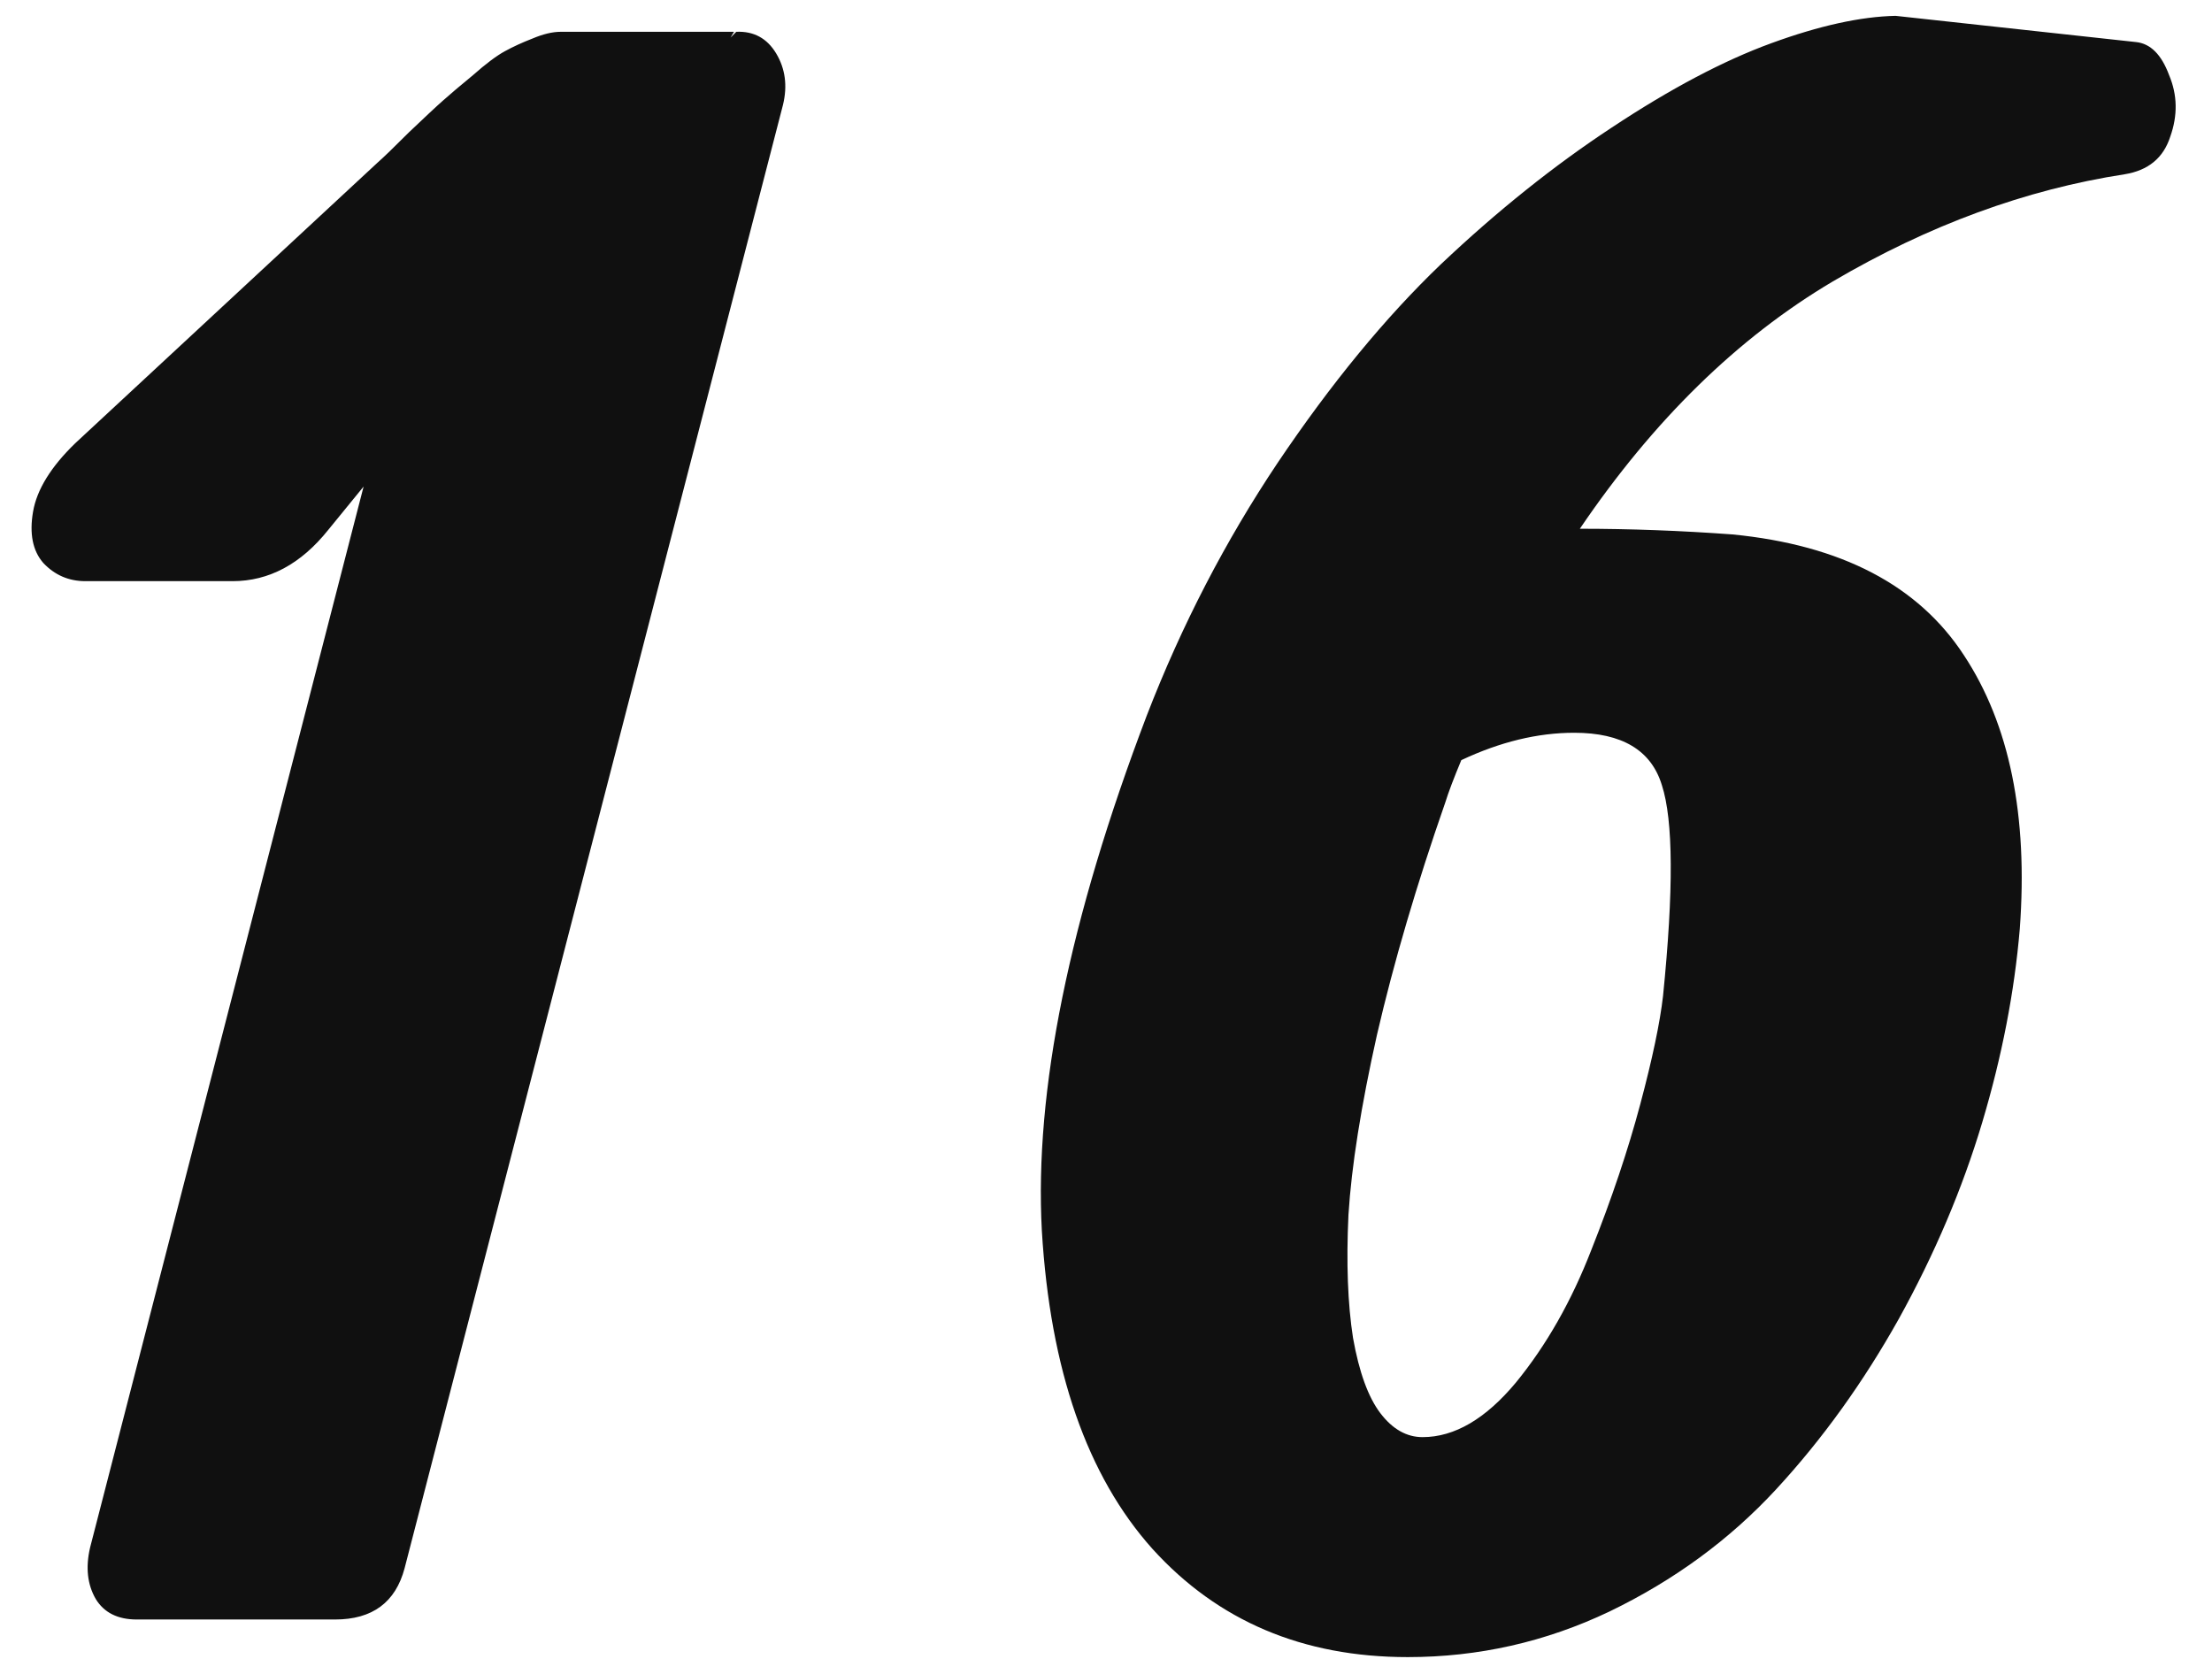 <svg width="56" height="42" viewBox="0 0 56 42" fill="none" xmlns="http://www.w3.org/2000/svg">
<path d="M18.496 0.95L18.64 0.805C19.083 0.786 19.419 0.969 19.65 1.353C19.881 1.738 19.939 2.171 19.823 2.652L10.243 39.702C10.013 40.567 9.426 41 8.483 41H3.463C2.982 41 2.635 40.827 2.424 40.481C2.212 40.115 2.164 39.682 2.28 39.182L9.205 12.318L8.31 13.415C7.618 14.28 6.81 14.713 5.886 14.713C5.886 14.713 4.646 14.713 2.164 14.713C1.741 14.713 1.385 14.559 1.096 14.252C0.827 13.944 0.741 13.511 0.837 12.953C0.933 12.395 1.289 11.818 1.904 11.222L9.551 4.124C9.705 3.989 9.974 3.729 10.359 3.344C10.763 2.96 11.051 2.69 11.225 2.537C11.398 2.383 11.648 2.171 11.975 1.902C12.302 1.613 12.571 1.411 12.783 1.296C12.994 1.18 13.225 1.075 13.475 0.978C13.745 0.863 13.985 0.805 14.197 0.805H18.582L18.496 0.95ZM39.996 13.386C41.266 13.386 42.554 13.434 43.862 13.53C46.613 13.8 48.566 14.819 49.72 16.589C50.874 18.339 51.345 20.648 51.134 23.514C50.999 25.111 50.682 26.746 50.182 28.419C49.681 30.093 48.979 31.747 48.075 33.382C47.171 34.998 46.132 36.441 44.959 37.711C43.785 38.98 42.381 40.009 40.746 40.798C39.13 41.568 37.428 41.952 35.639 41.952C32.984 41.952 30.83 41.038 29.175 39.211C27.521 37.364 26.588 34.681 26.376 31.16C26.184 27.621 27.069 23.273 29.031 18.118C29.916 15.829 31.022 13.694 32.349 11.712C33.696 9.712 35.071 8.038 36.476 6.692C37.899 5.345 39.342 4.191 40.804 3.229C42.285 2.248 43.632 1.536 44.843 1.094C46.055 0.651 47.104 0.42 47.989 0.401L54.077 1.065C54.443 1.103 54.721 1.382 54.914 1.902C55.125 2.402 55.135 2.921 54.943 3.46C54.77 3.998 54.385 4.316 53.788 4.412C51.288 4.797 48.825 5.701 46.402 7.124C43.997 8.548 41.862 10.635 39.996 13.386ZM36.995 19.244C36.803 19.705 36.668 20.061 36.591 20.311C35.86 22.408 35.283 24.37 34.86 26.198C34.456 28.006 34.215 29.525 34.138 30.756C34.081 31.968 34.119 33.007 34.254 33.873C34.408 34.739 34.639 35.373 34.946 35.777C35.254 36.181 35.61 36.383 36.014 36.383C36.822 36.383 37.611 35.922 38.38 34.998C39.15 34.056 39.784 32.94 40.284 31.651C40.804 30.343 41.217 29.112 41.525 27.958C41.833 26.803 42.025 25.89 42.102 25.216C42.372 22.543 42.362 20.763 42.073 19.878C41.804 18.993 41.063 18.551 39.852 18.551C38.928 18.551 37.976 18.782 36.995 19.244Z" fill="#101010"/>
</svg>
